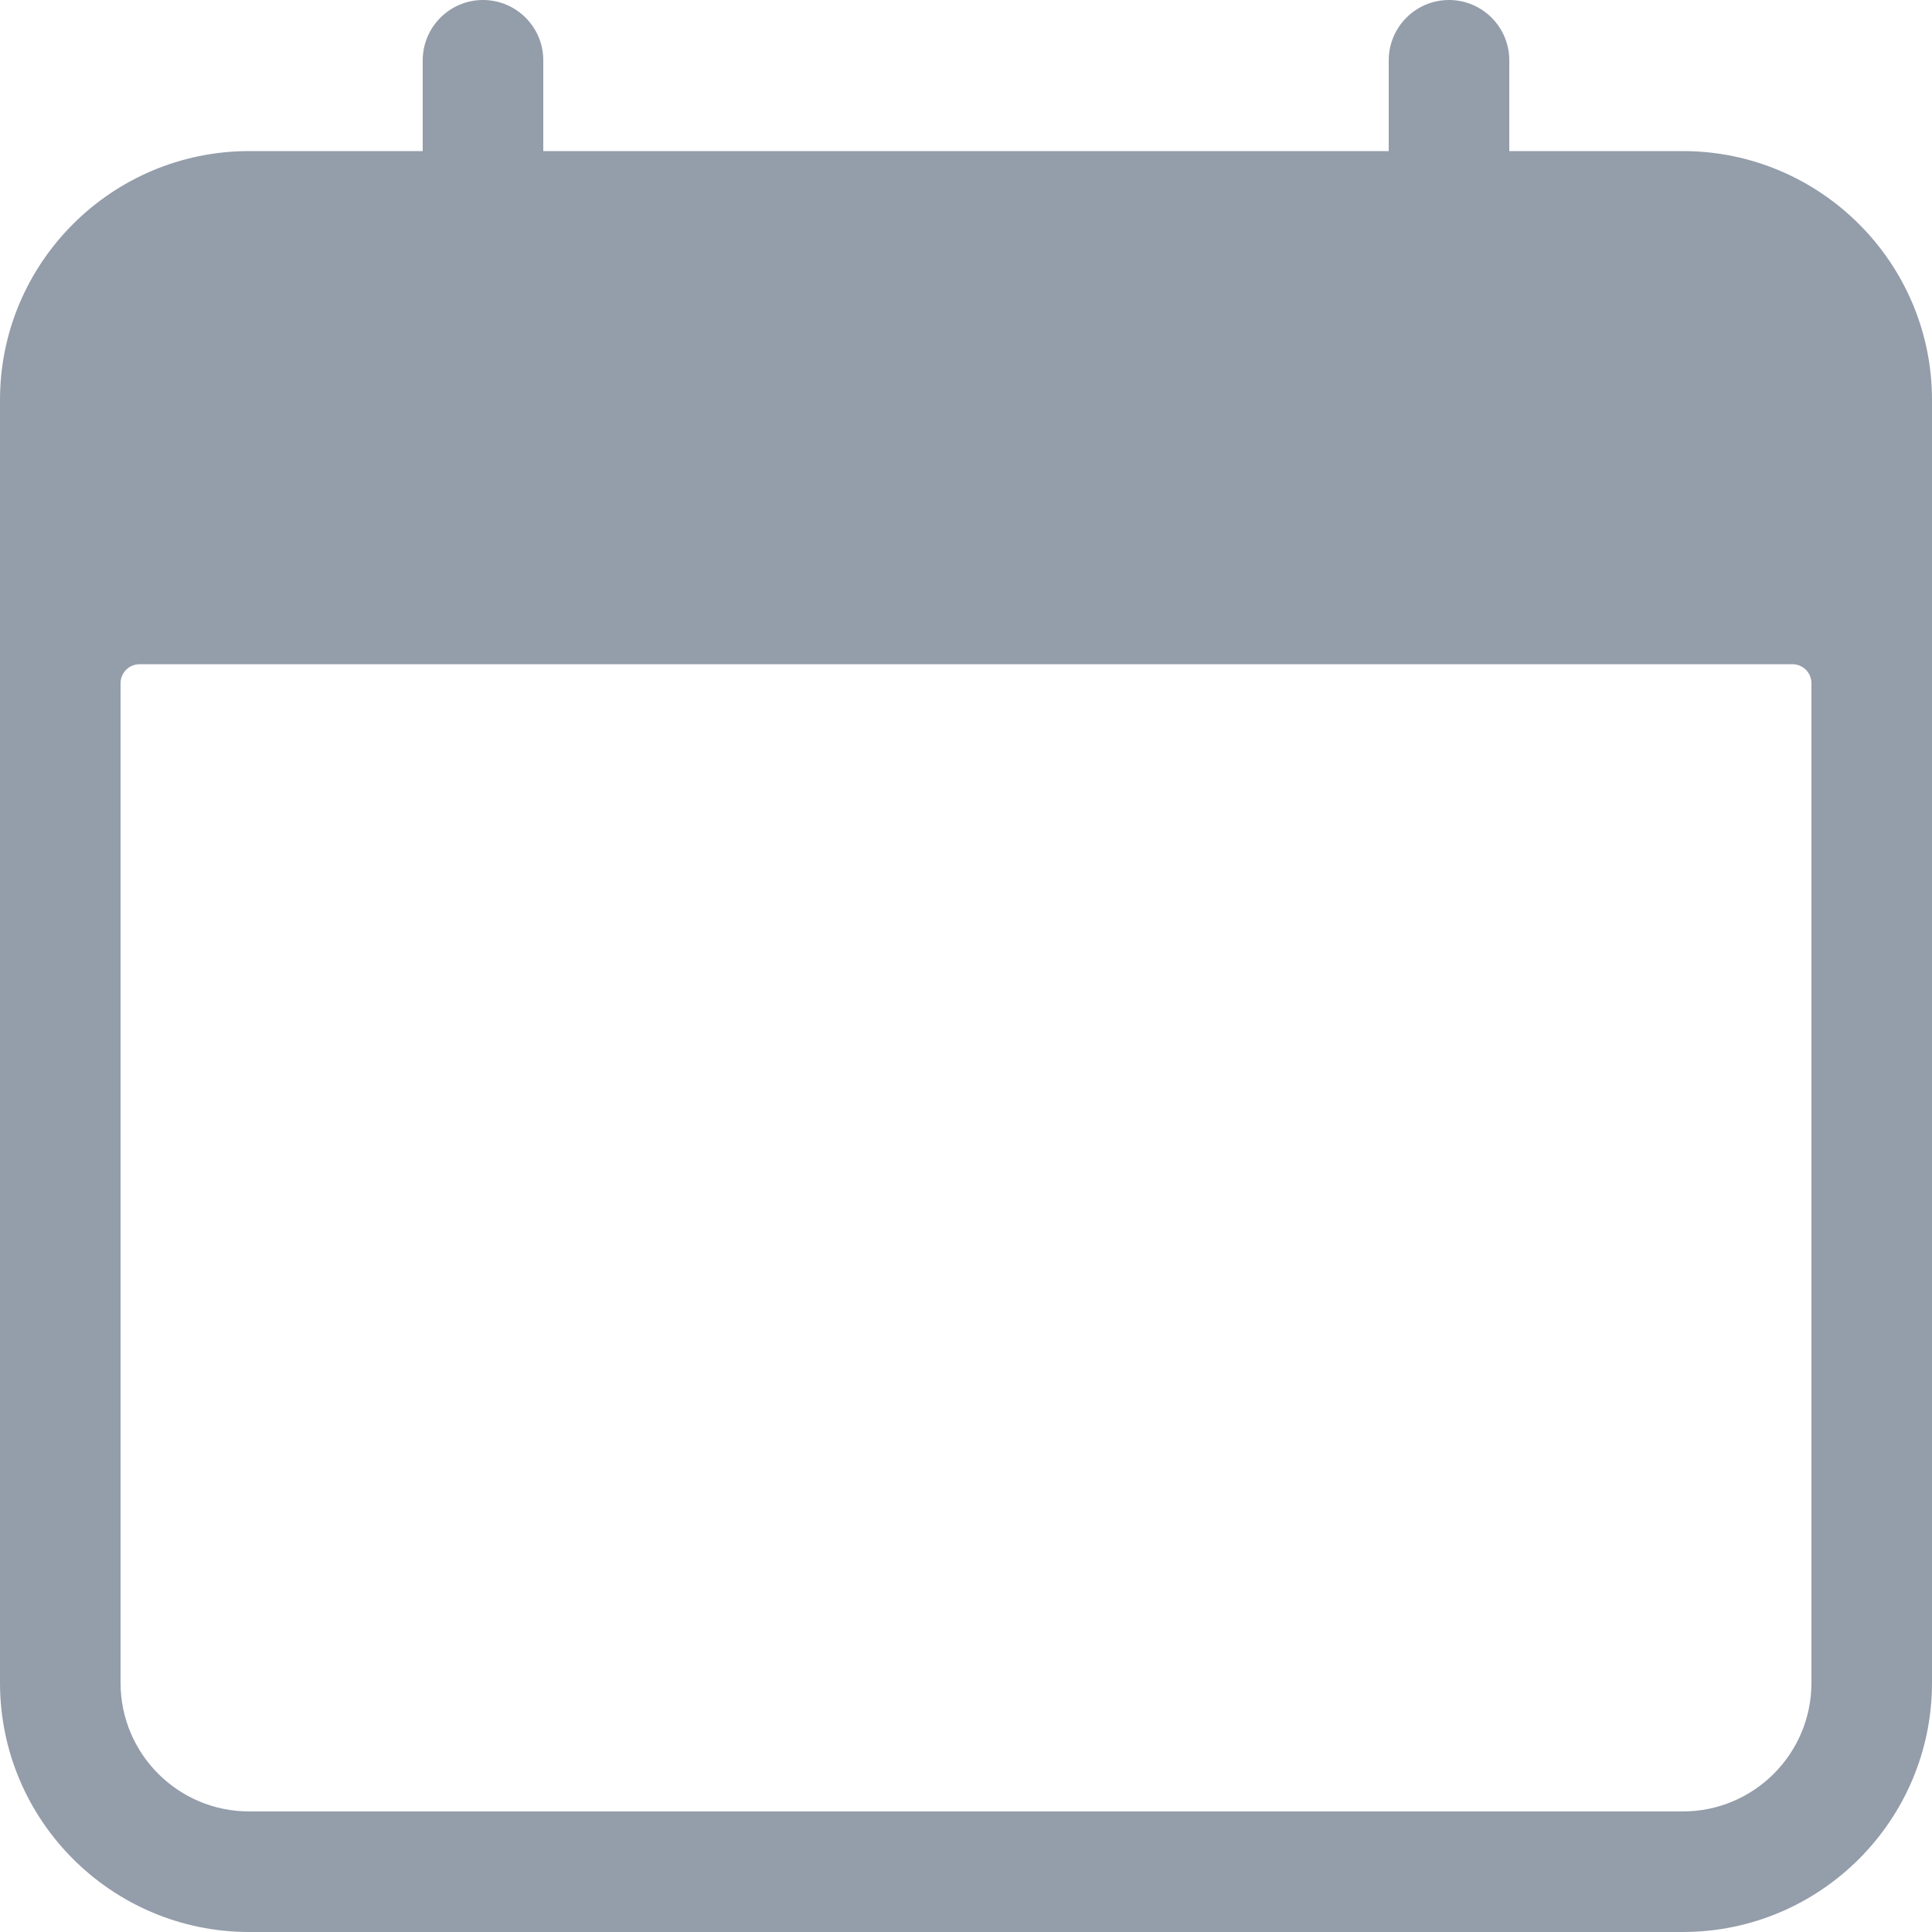 <svg width="5" height="5" viewBox="0 0 5 5" fill="none" xmlns="http://www.w3.org/2000/svg">
<path d="M4.355 0.391H3.906V0.156C3.906 0.07 3.836 0 3.75 0C3.664 0 3.594 0.07 3.594 0.156V0.391H1.406V0.156C1.406 0.07 1.336 0 1.25 0C1.164 0 1.094 0.07 1.094 0.156V0.391H0.645C0.289 0.391 0 0.68 0 1.035V4.355C0 4.711 0.289 5 0.645 5H4.355C4.711 5 5 4.711 5 4.355V1.035C5 0.68 4.711 0.391 4.355 0.391ZM4.688 4.355C4.688 4.539 4.539 4.688 4.355 4.688H0.645C0.461 4.688 0.312 4.539 0.312 4.355V1.768C0.312 1.741 0.334 1.719 0.361 1.719H4.639C4.666 1.719 4.688 1.741 4.688 1.768V4.355Z" fill="#949DAA"/>
</svg>

